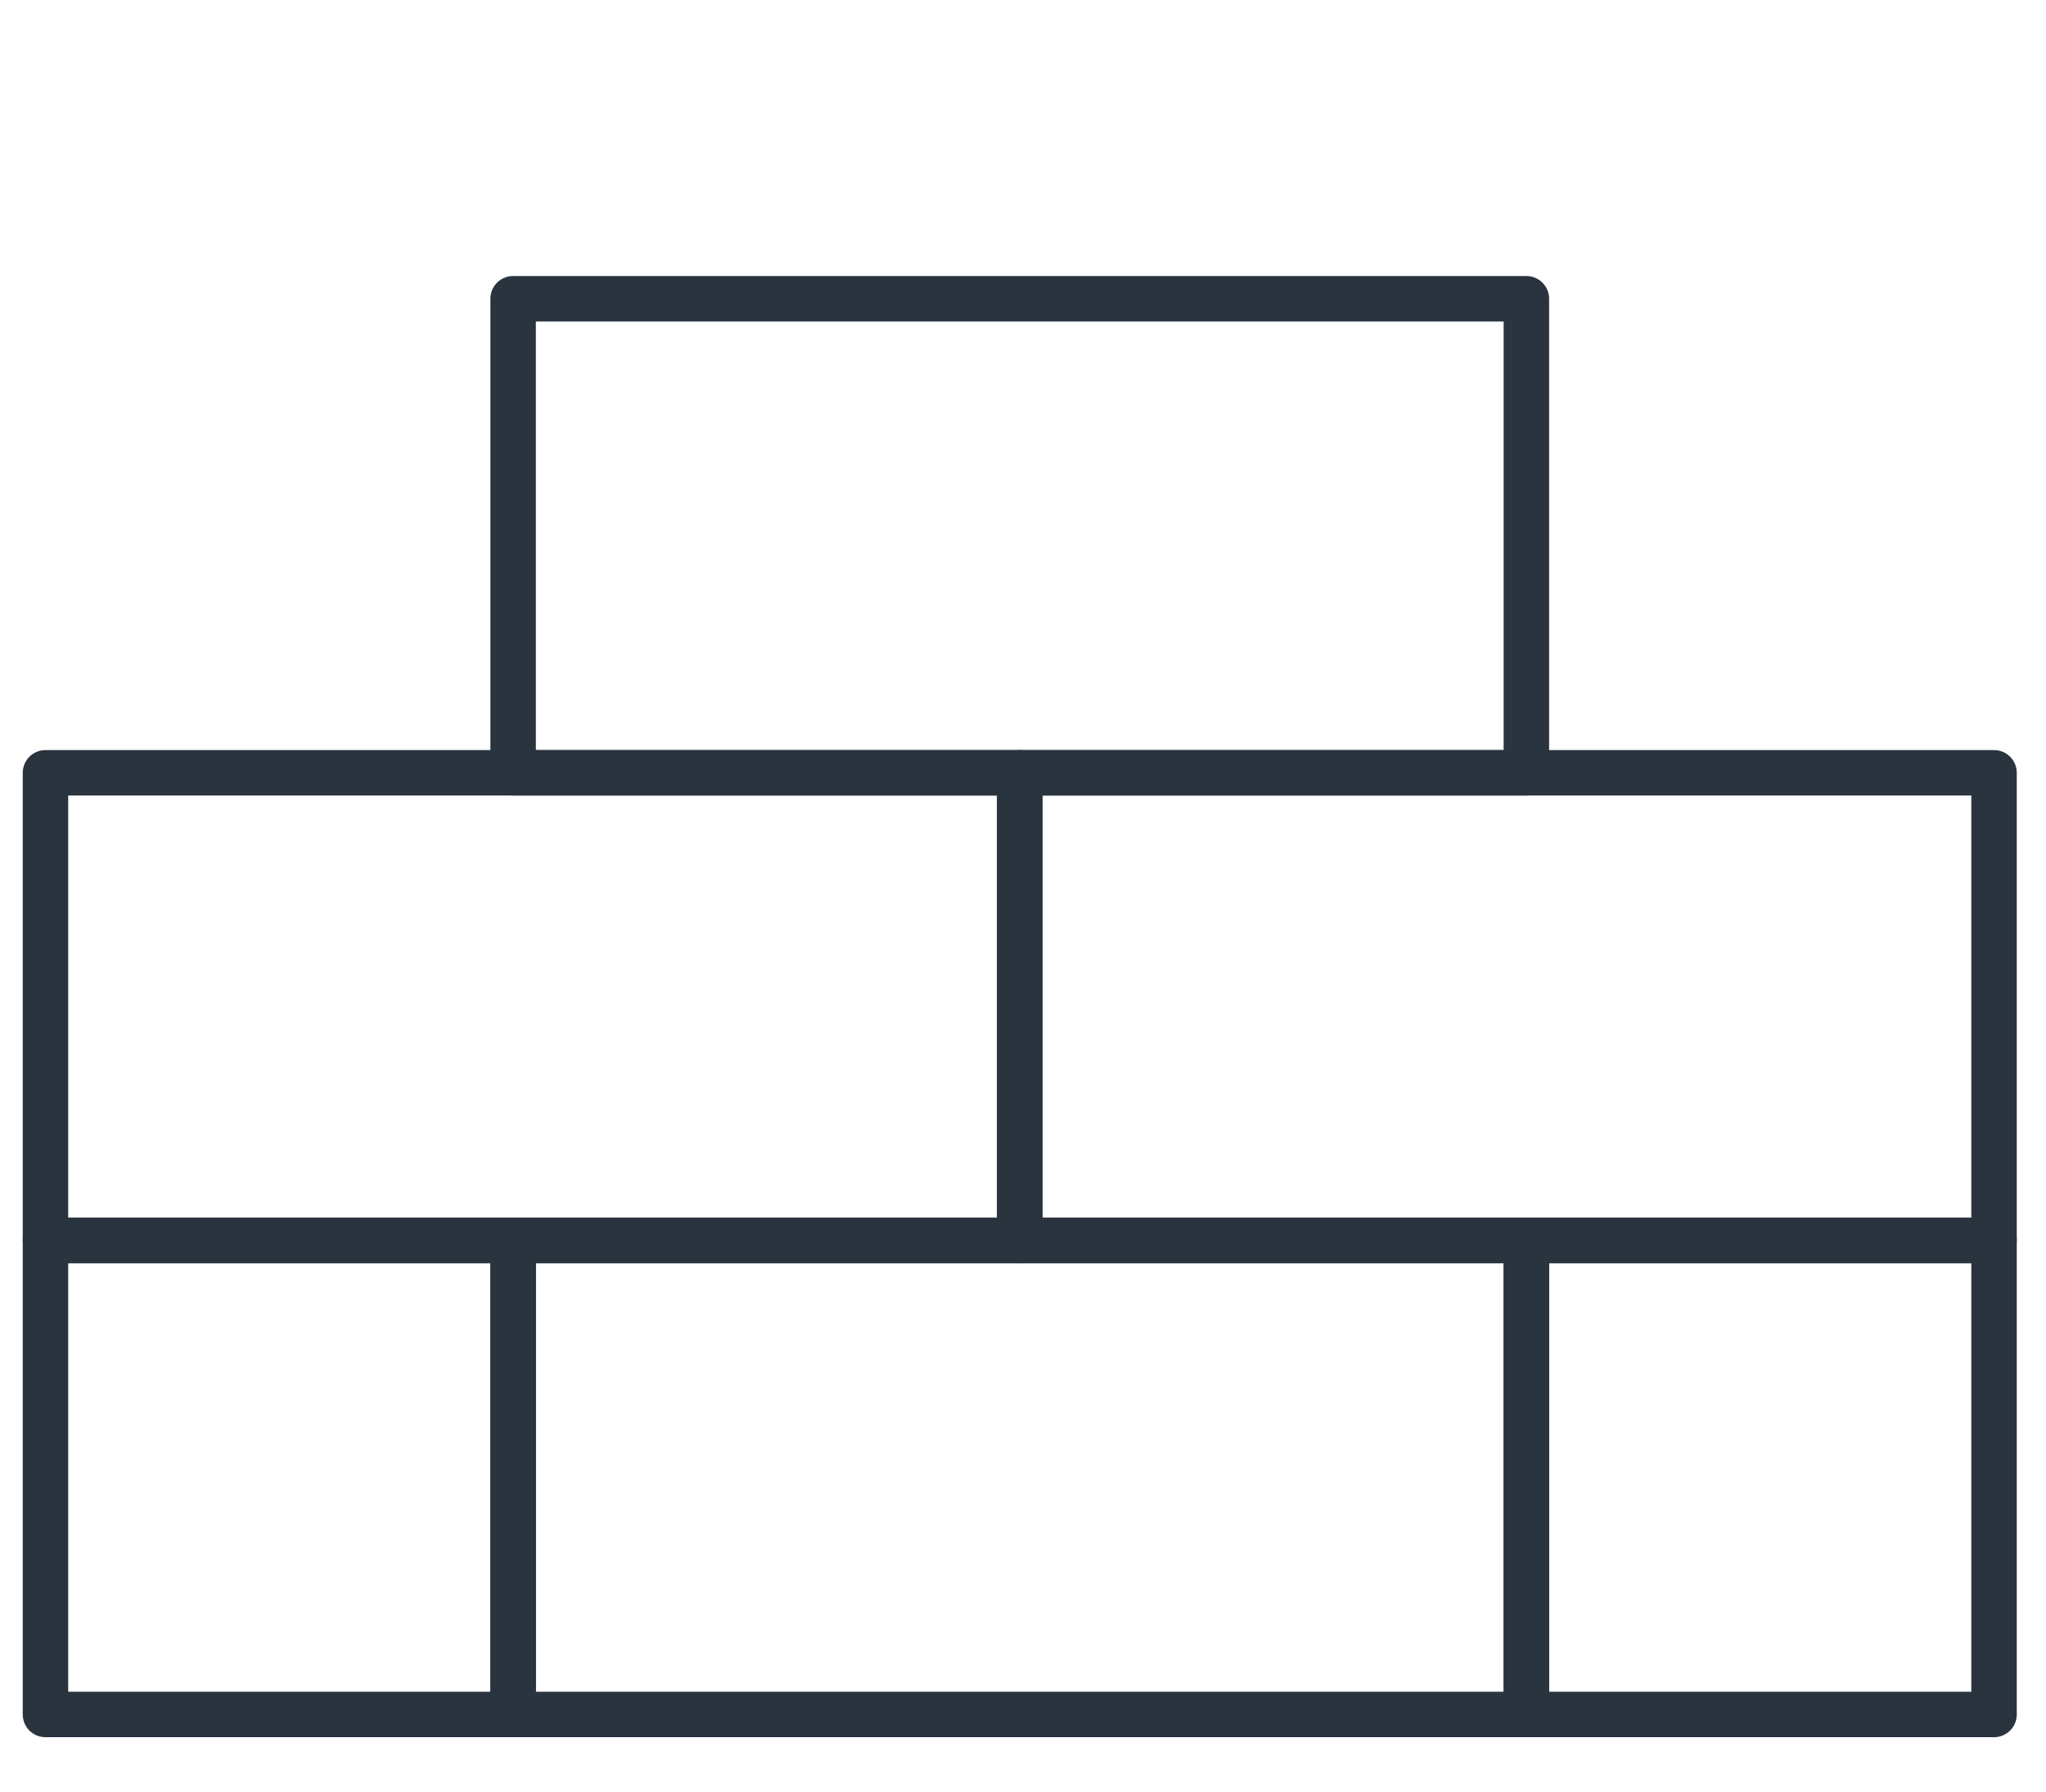 <?xml version="1.0" encoding="UTF-8"?>
<!DOCTYPE svg PUBLIC "-//W3C//DTD SVG 1.1//EN" "http://www.w3.org/Graphics/SVG/1.1/DTD/svg11.dtd">
<!-- Creator: CorelDRAW -->
<svg xmlns="http://www.w3.org/2000/svg" xml:space="preserve" width="0.315in" height="0.276in" style="shape-rendering:geometricPrecision; text-rendering:geometricPrecision; image-rendering:optimizeQuality; fill-rule:evenodd; clip-rule:evenodd"
viewBox="0 0 0.315 0.276">
 <defs>
  <style type="text/css">
   <![CDATA[
    .str0 {stroke:#2A343F;stroke-width:0.007;stroke-linecap:round;stroke-linejoin:round}
    .fil0 {fill:none}
   ]]>
  </style>
 </defs>
 <g id="Layer_x0020_1">
  <rect class="fil0 str0" x="0.007" y="0.191" width="0.072" height="0.073"/>
  <rect class="fil0 str0" x="0.079" y="0.191" width="0.156" height="0.073"/>
  <rect class="fil0 str0" x="0.007" y="0.119" width="0.15" height="0.072"/>
  <rect class="fil0 str0" x="0.157" y="0.119" width="0.15" height="0.072"/>
  <rect class="fil0 str0" x="0.235" y="0.191" width="0.072" height="0.073"/>
  <rect class="fil0 str0" x="0.079" y="0.046" width="0.156" height="0.073"/>
 </g>
</svg>
